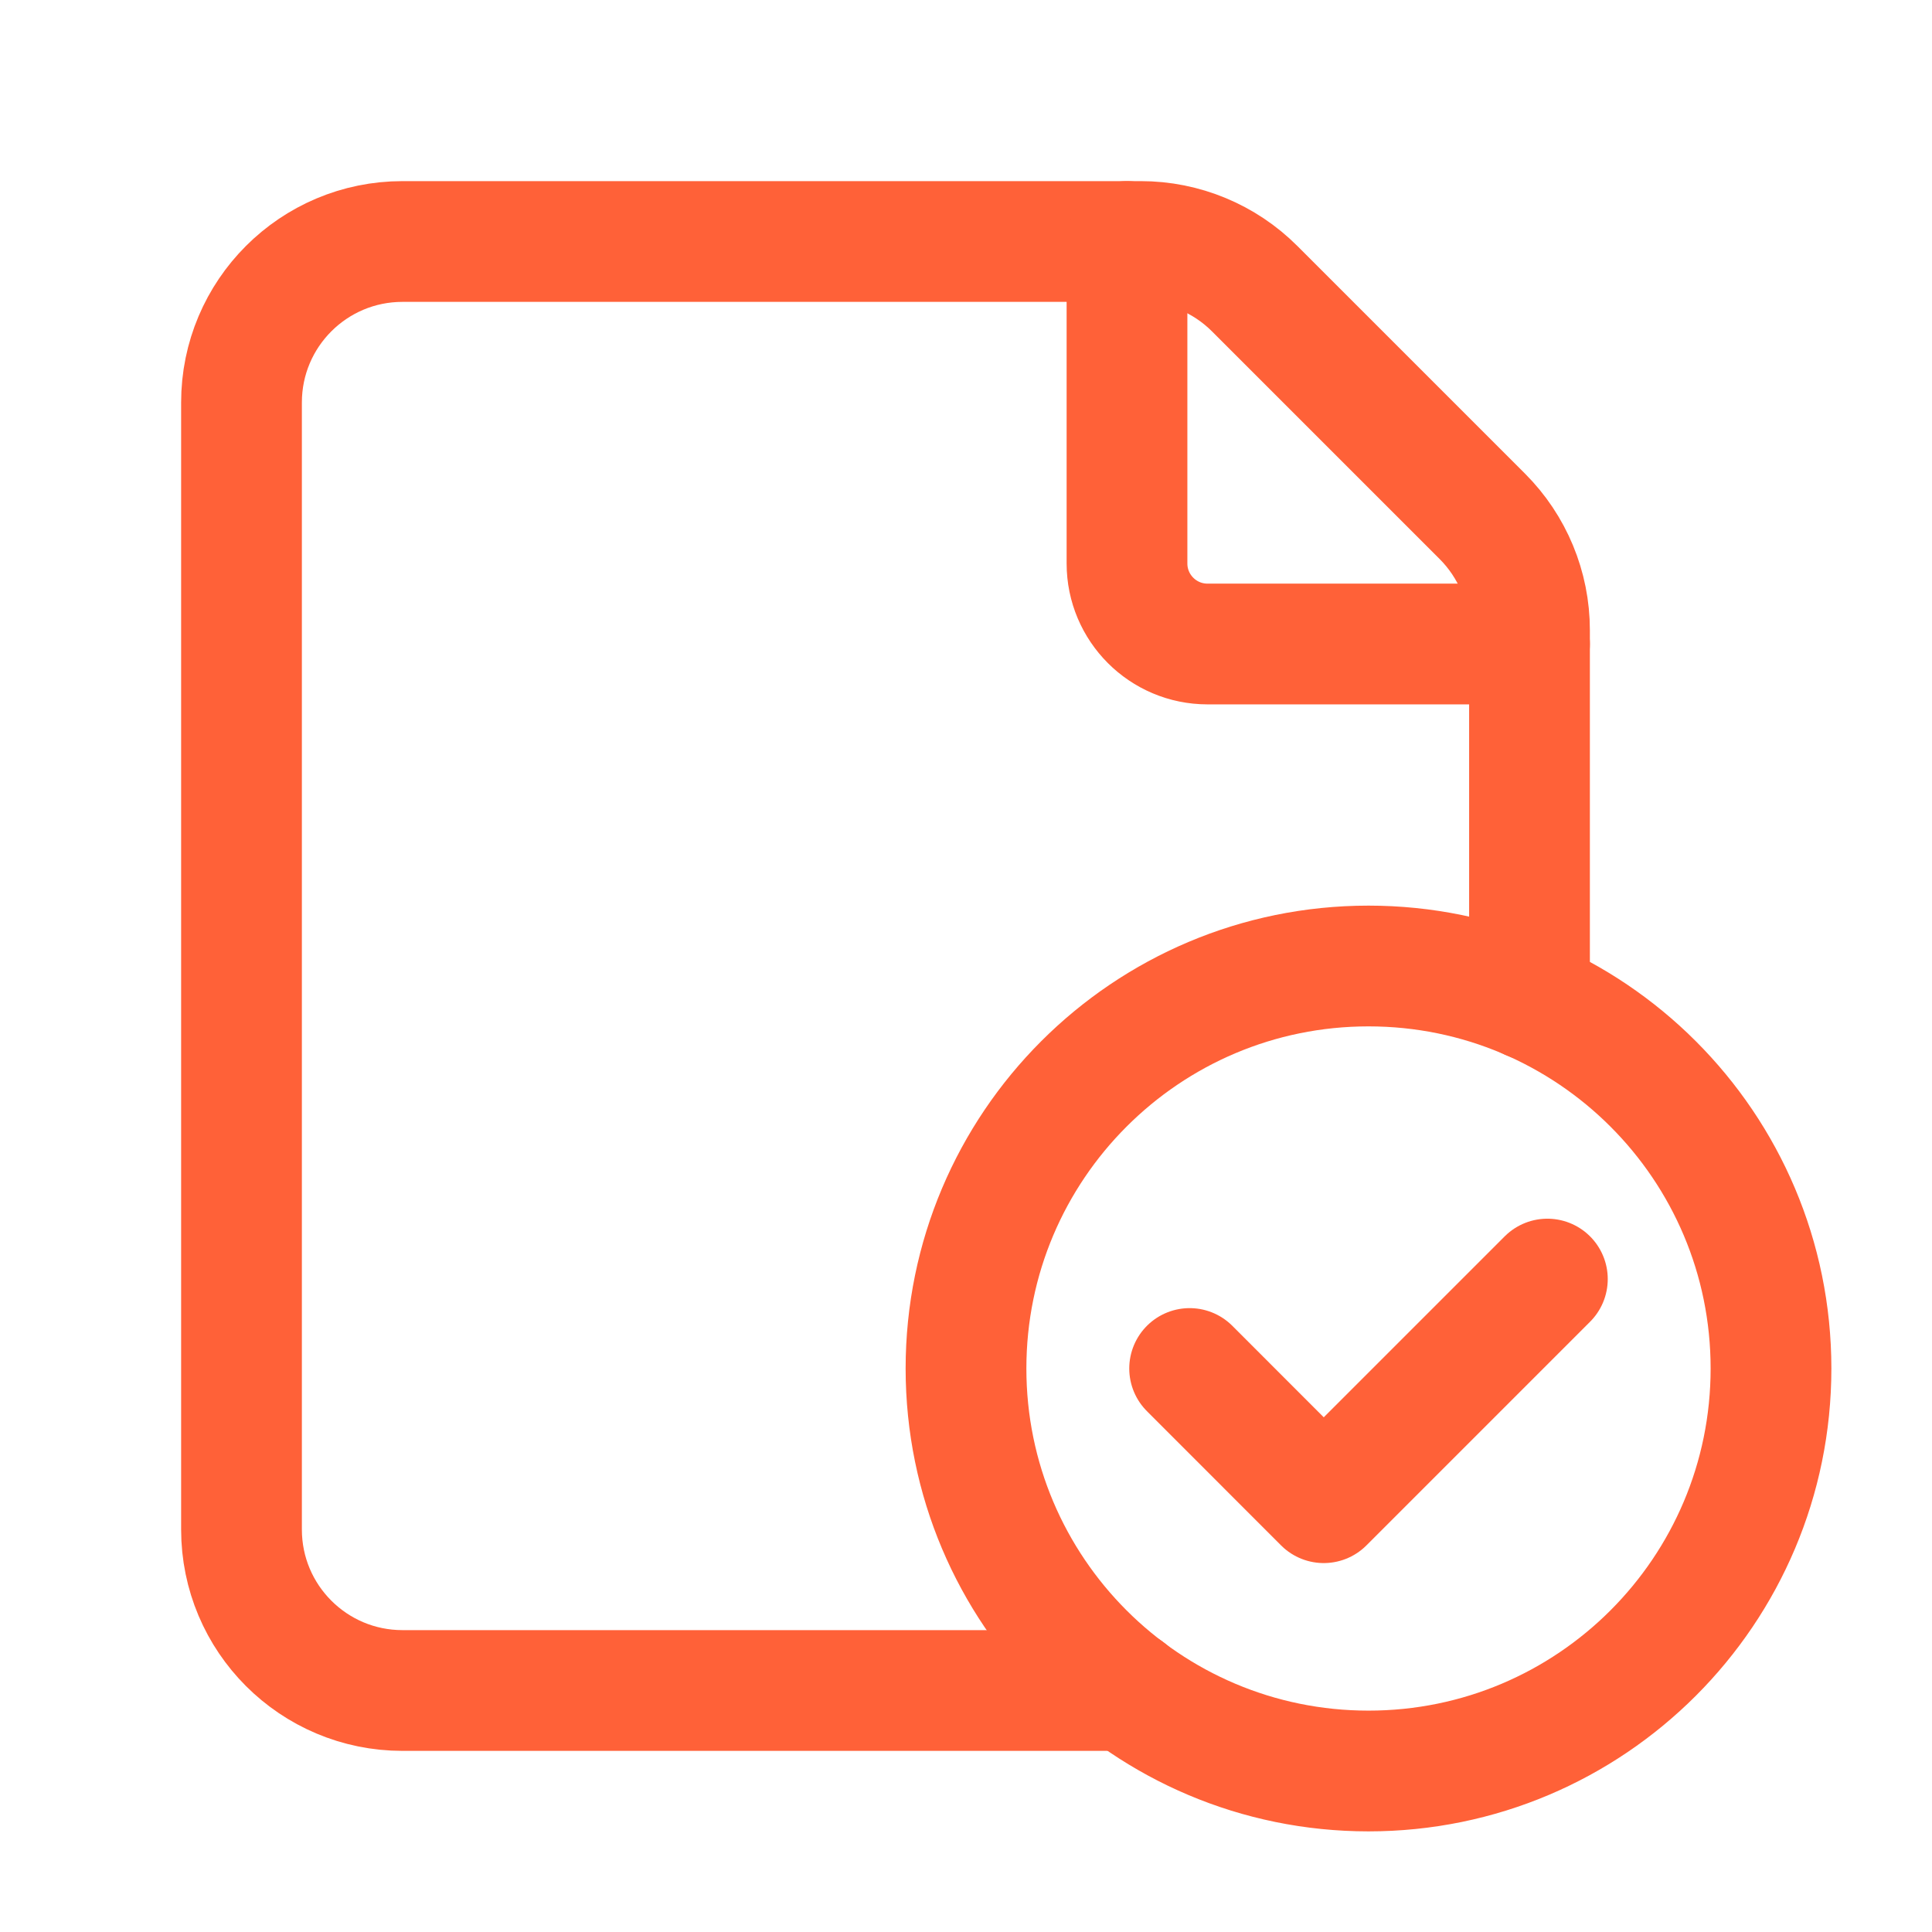 <?xml version="1.0" encoding="UTF-8"?>
<svg xmlns="http://www.w3.org/2000/svg" width="24" height="24" viewBox="0 0 24 24" fill="none">
  <path d="M17 22C14.239 22 12 19.761 12 17C12 14.239 14.239 12 17 12C19.762 12 22 14.239 22 17C22 19.761 19.762 22 17 22" stroke="#FF6138" stroke-width="1.5" stroke-linecap="round" stroke-linejoin="round"></path>
  <path d="M19.222 15.889L16.444 18.667L14.778 17" stroke="#FF6138" stroke-width="1.5" stroke-linecap="round" stroke-linejoin="round"></path>
  <path d="M19 12.417V7.828C19 7.298 18.789 6.789 18.414 6.414L15.586 3.586C15.211 3.211 14.702 3 14.172 3H5C3.895 3 3 3.895 3 5V19C3 20.105 3.895 21 5 21H14.003" stroke="#FF6138" stroke-width="1.5" stroke-linecap="round" stroke-linejoin="round"></path>
  <path d="M19 8H15C14.448 8 14 7.552 14 7V3" stroke="#FF6138" stroke-width="1.5" stroke-linecap="round" stroke-linejoin="round"></path>
</svg>

